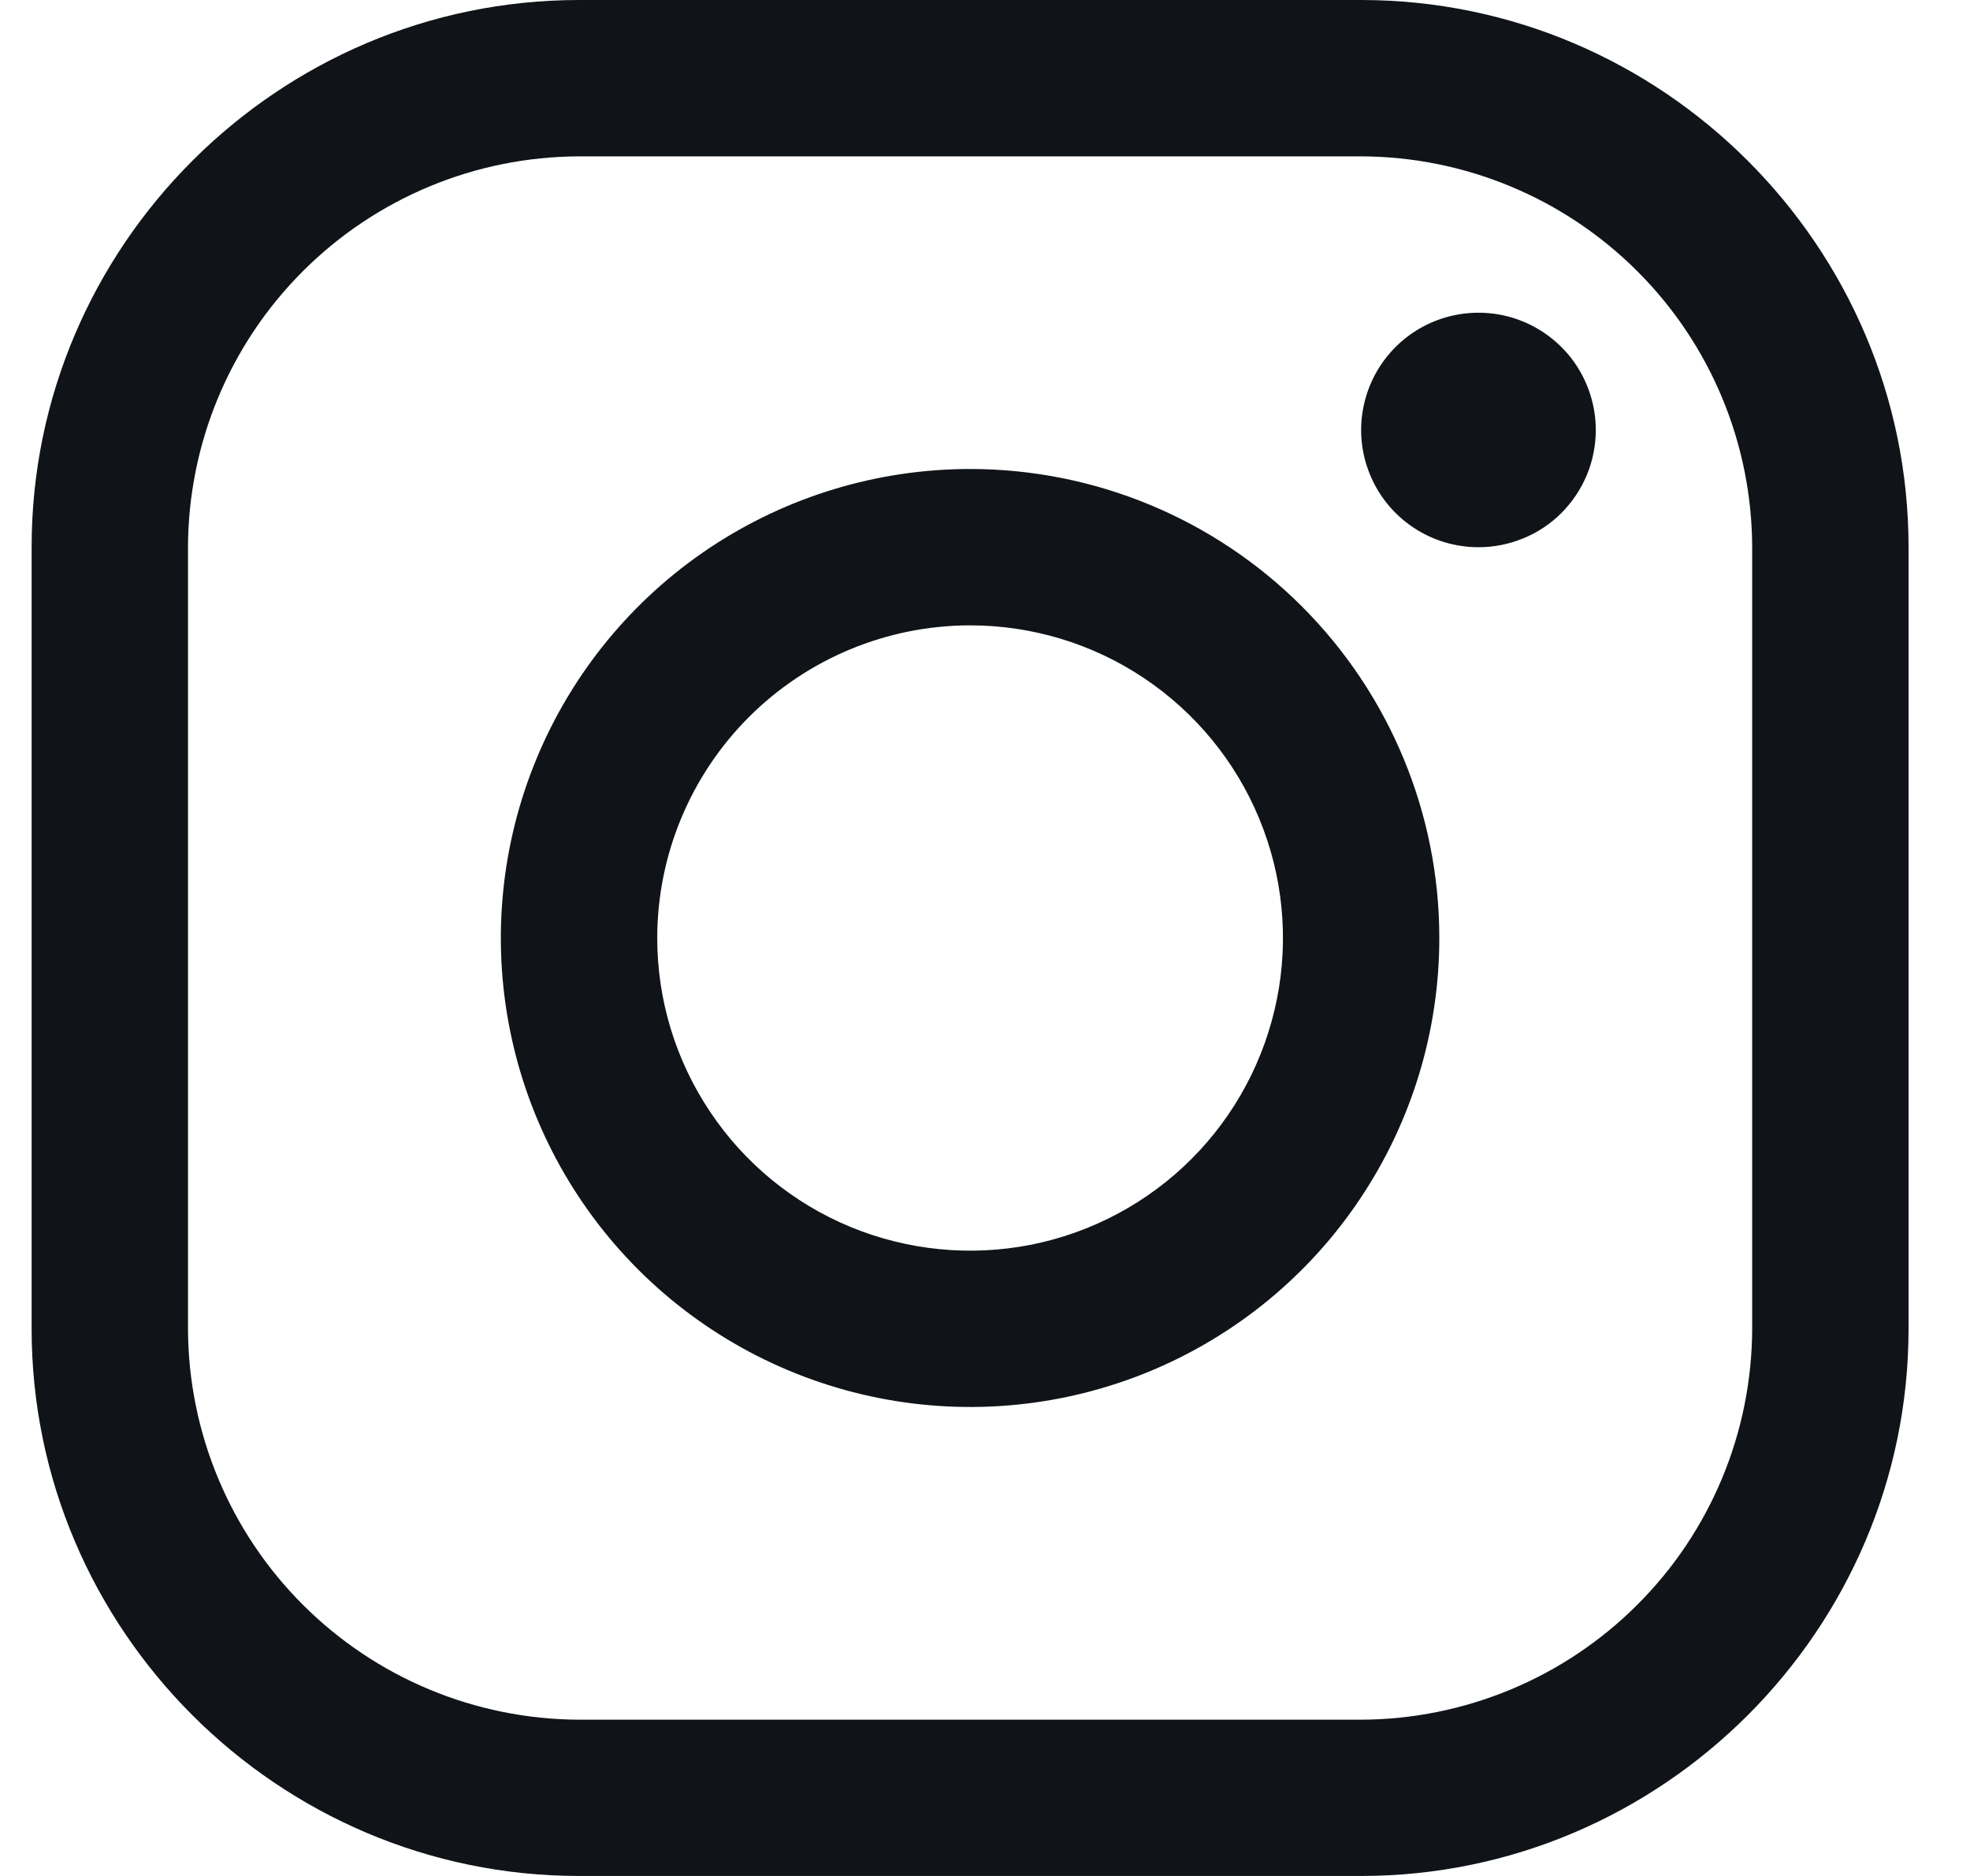 <svg width="21" height="20" viewBox="0 0 21 20" fill="none" xmlns="http://www.w3.org/2000/svg">
<path d="M14.509 1.667C15.614 1.67 16.672 2.11 17.453 2.891C18.235 3.671 18.675 4.729 18.678 5.833V14.166C18.675 15.271 18.235 16.329 17.453 17.109C16.672 17.89 15.614 18.33 14.509 18.334H6.173C5.068 18.33 4.01 17.89 3.229 17.109C2.448 16.329 2.007 15.271 2.004 14.166V5.833C2.007 4.729 2.448 3.671 3.229 2.891C4.01 2.11 5.068 1.67 6.173 1.667H14.509ZM14.509 0H6.173C2.963 0 0.337 2.625 0.337 5.833V14.166C0.337 17.375 2.963 20 6.173 20H14.509C17.719 20 20.345 17.375 20.345 14.166V5.833C20.345 2.625 17.719 0 14.509 0Z" fill="#101418"/>
<path d="M15.76 5.834C15.513 5.834 15.271 5.761 15.065 5.623C14.86 5.486 14.699 5.291 14.605 5.062C14.51 4.834 14.485 4.582 14.534 4.34C14.582 4.098 14.701 3.875 14.876 3.7C15.051 3.525 15.274 3.406 15.516 3.358C15.759 3.31 16.01 3.334 16.239 3.429C16.467 3.524 16.663 3.684 16.8 3.889C16.937 4.095 17.011 4.337 17.011 4.584C17.011 4.748 16.979 4.911 16.916 5.063C16.853 5.214 16.761 5.352 16.645 5.469C16.529 5.585 16.391 5.677 16.239 5.739C16.087 5.802 15.924 5.834 15.76 5.834ZM10.341 6.667C11.001 6.667 11.646 6.862 12.194 7.229C12.742 7.595 13.17 8.116 13.422 8.725C13.675 9.334 13.741 10.004 13.612 10.651C13.483 11.297 13.166 11.891 12.7 12.357C12.233 12.824 11.639 13.141 10.992 13.27C10.345 13.398 9.675 13.332 9.065 13.08C8.456 12.828 7.935 12.401 7.569 11.852C7.202 11.304 7.006 10.66 7.006 10C7.007 9.117 7.359 8.269 7.984 7.644C8.61 7.019 9.457 6.668 10.341 6.667ZM10.341 5C9.352 5 8.385 5.294 7.562 5.843C6.74 6.392 6.099 7.173 5.72 8.087C5.341 9.001 5.242 10.006 5.435 10.976C5.628 11.946 6.105 12.837 6.804 13.536C7.504 14.235 8.395 14.711 9.366 14.904C10.336 15.097 11.342 14.998 12.256 14.62C13.17 14.241 13.951 13.601 14.5 12.778C15.05 11.956 15.343 10.989 15.343 10C15.343 8.674 14.816 7.403 13.878 6.465C12.94 5.527 11.668 5 10.341 5Z" fill="#101418"/>
</svg>
